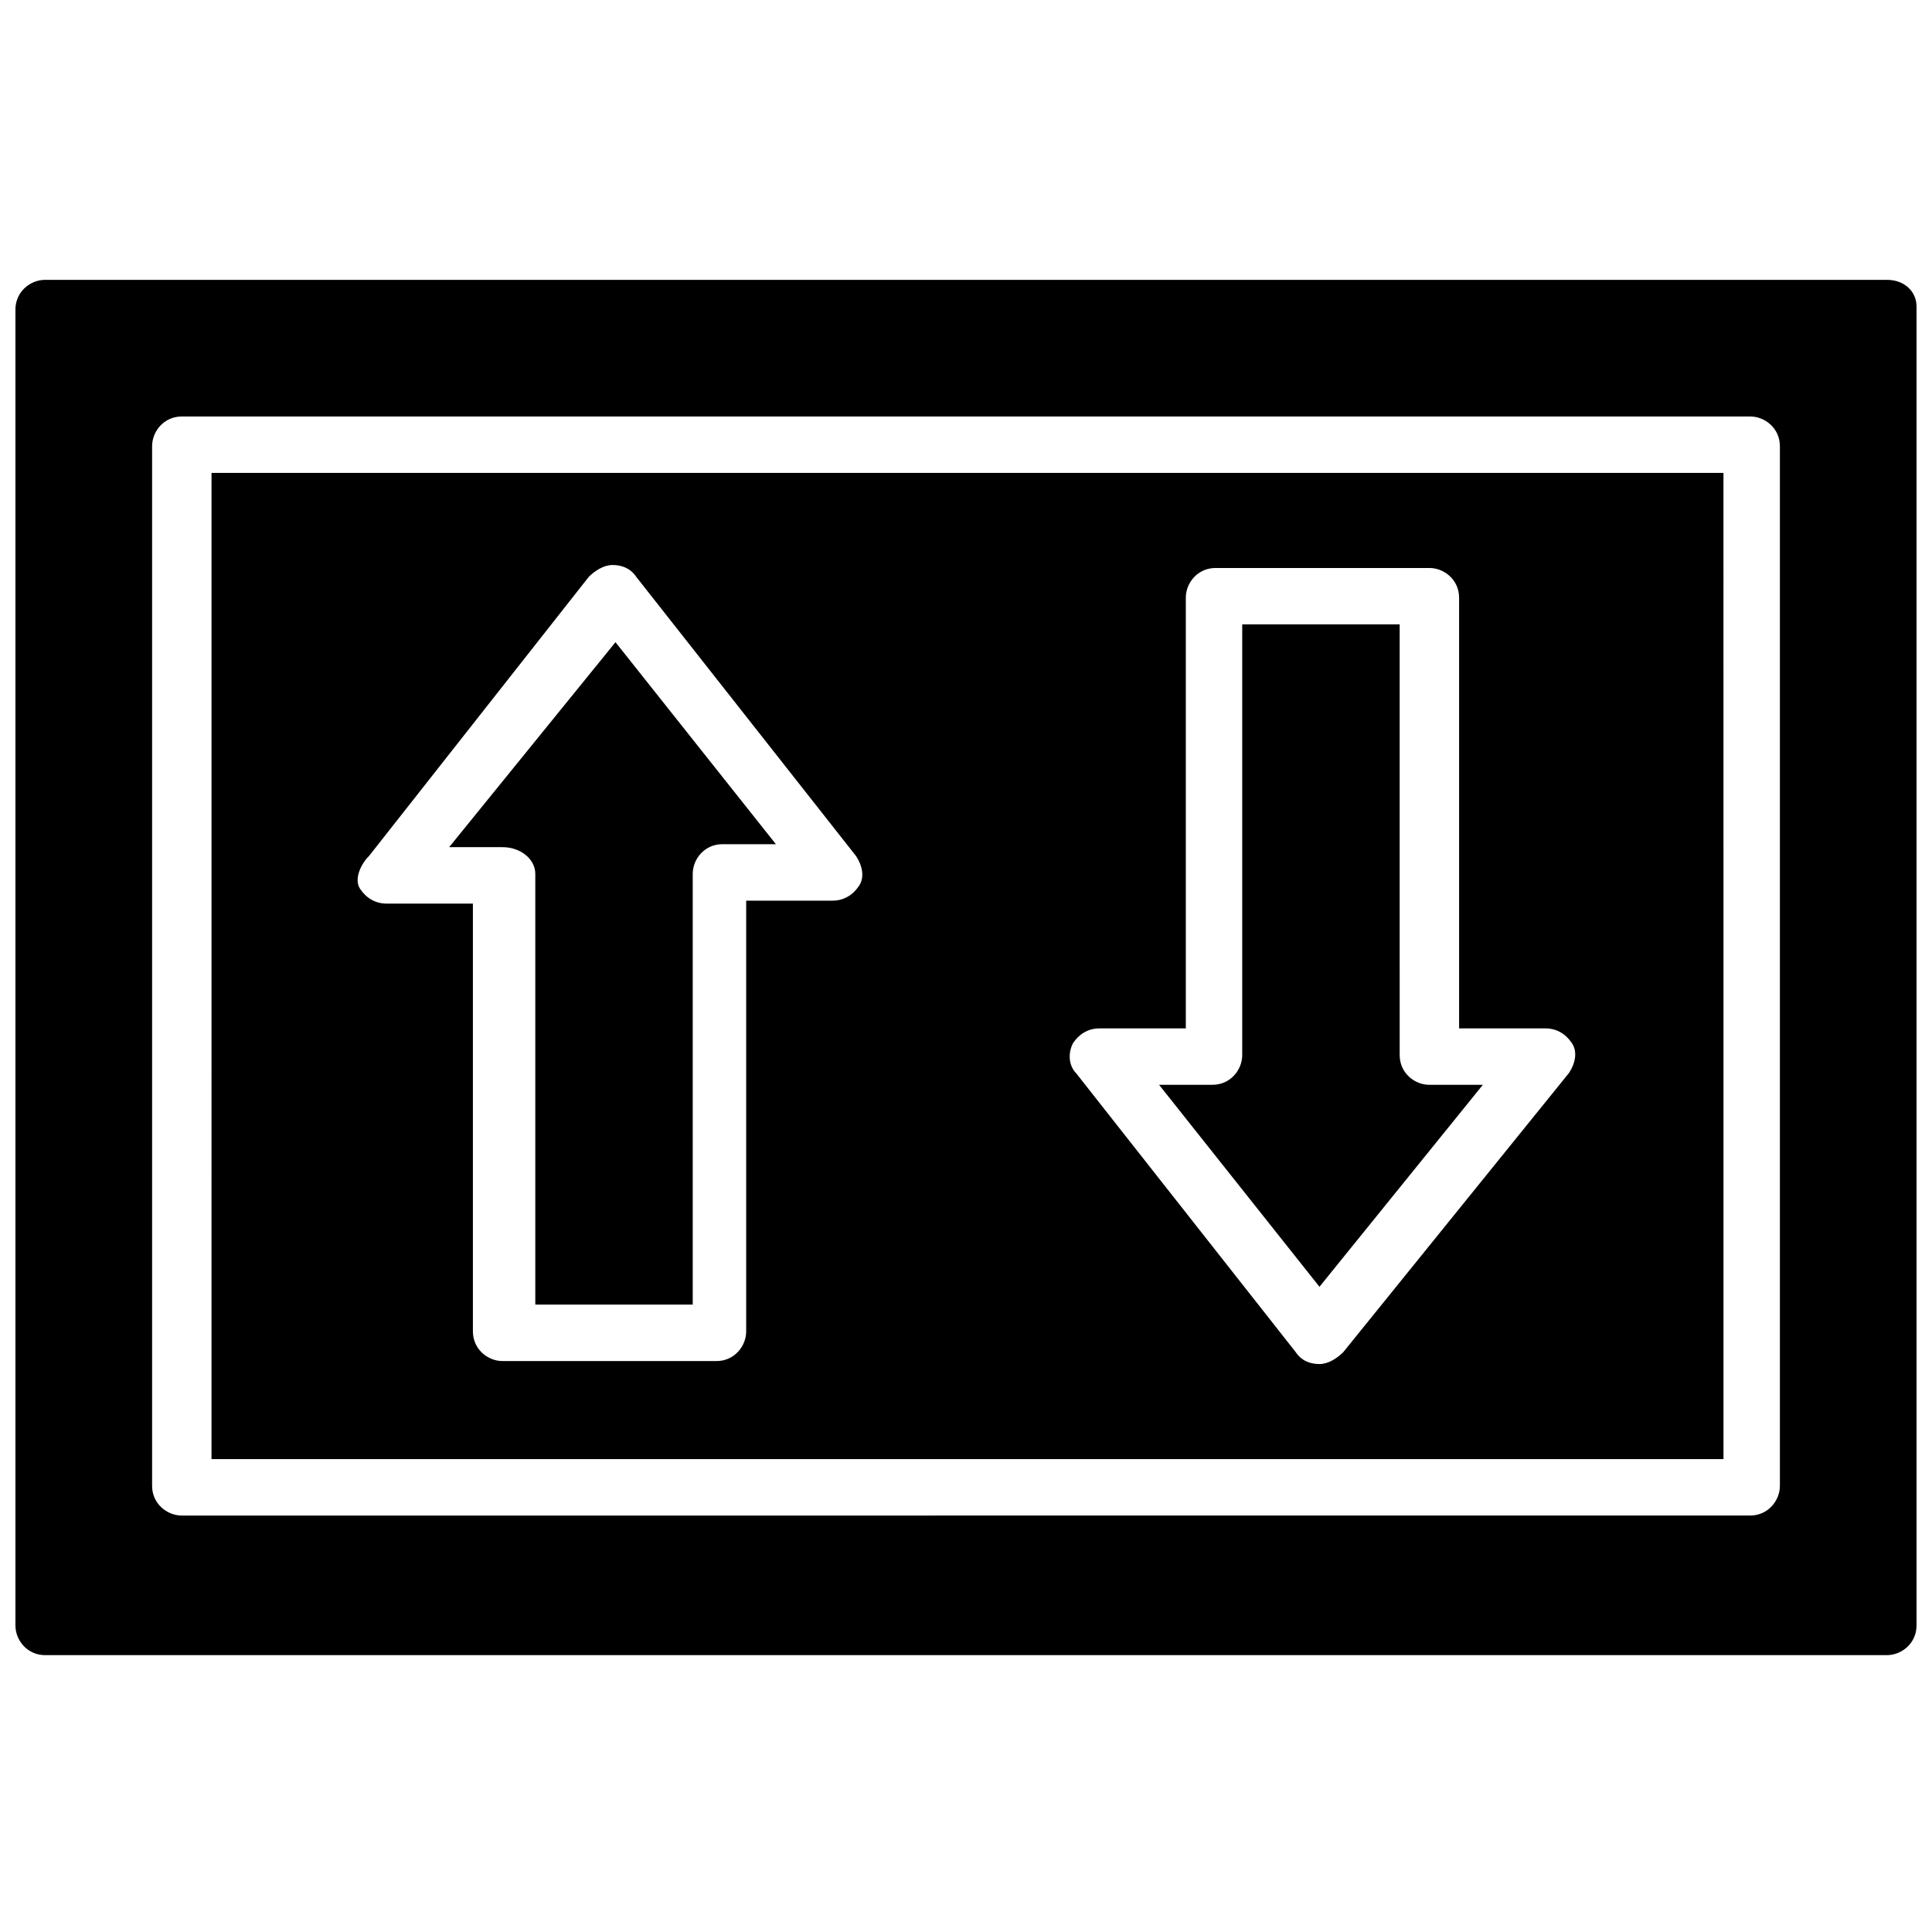 <?xml version="1.0" encoding="UTF-8"?>
<!-- Uploaded to: SVG Repo, www.svgrepo.com, Generator: SVG Repo Mixer Tools -->
<svg width="800px" height="800px" version="1.1" viewBox="144 144 512 512" xmlns="http://www.w3.org/2000/svg">
 <defs>
  <clipPath id="a">
   <path d="m148.09 218h503.81v365h-503.81z"/>
  </clipPath>
 </defs>
 <path d="m536.97 431.49h-14.168c-3.938 0-7.871-3.148-7.871-7.871l-0.004-114.15h-41.723v114.14c0 3.938-3.148 7.871-7.871 7.871h-14.168l42.508 53.531z"/>
 <path d="m285.86 375.59v114.14h41.723l-0.004-114.14c0-3.938 3.148-7.871 7.871-7.871h14.168l-42.508-53.531-44.082 54.32h14.168c4.727 0 8.664 3.148 8.664 7.082z"/>
 <g clip-path="url(#a)">
  <path d="m644.03 218.16h-488.07c-3.938 0-7.871 3.148-7.871 7.871v348.73c0 3.938 3.148 7.871 7.871 7.871h488.07c3.938 0 7.871-3.148 7.871-7.871v-349.52c0-3.934-3.148-7.082-7.871-7.082zm-28.34 319.6c0 3.938-3.148 7.871-7.871 7.871l-415.64 0.004c-3.938 0-7.871-3.148-7.871-7.871v-275.52c0-3.938 3.148-7.871 7.871-7.871h415.64c3.938 0 7.871 3.148 7.871 7.871z"/>
 </g>
 <path d="m200.05 530.68h400.69l-0.004-261.35h-400.68zm228.29-110.21c1.574-2.363 3.938-3.938 7.086-3.938h22.828v-114.14c0-3.938 3.148-7.871 7.871-7.871h56.68c3.938 0 7.871 3.148 7.871 7.871v114.14h22.828c3.148 0 5.512 1.574 7.086 3.938 1.574 2.363 0.789 5.512-0.789 7.871l-59.824 73.996c-1.574 1.574-3.938 3.148-6.297 3.148-2.363 0-4.723-0.789-6.297-3.148l-58.254-73.996c-1.574-1.578-2.363-4.727-0.789-7.875zm-186.57-49.594 58.254-73.996c1.574-1.574 3.938-3.148 6.297-3.148 2.363 0 4.723 0.789 6.297 3.148l58.254 73.996c1.574 2.363 2.363 5.512 0.789 7.871-1.574 2.363-3.938 3.938-7.086 3.938h-22.828v114.14c0 3.938-3.148 7.871-7.871 7.871h-56.68c-3.938 0-7.871-3.148-7.871-7.871v-113.36h-22.828c-3.148 0-5.512-1.574-7.086-3.938-1.574-2.363 0-6.297 2.359-8.66z"/>
</svg>